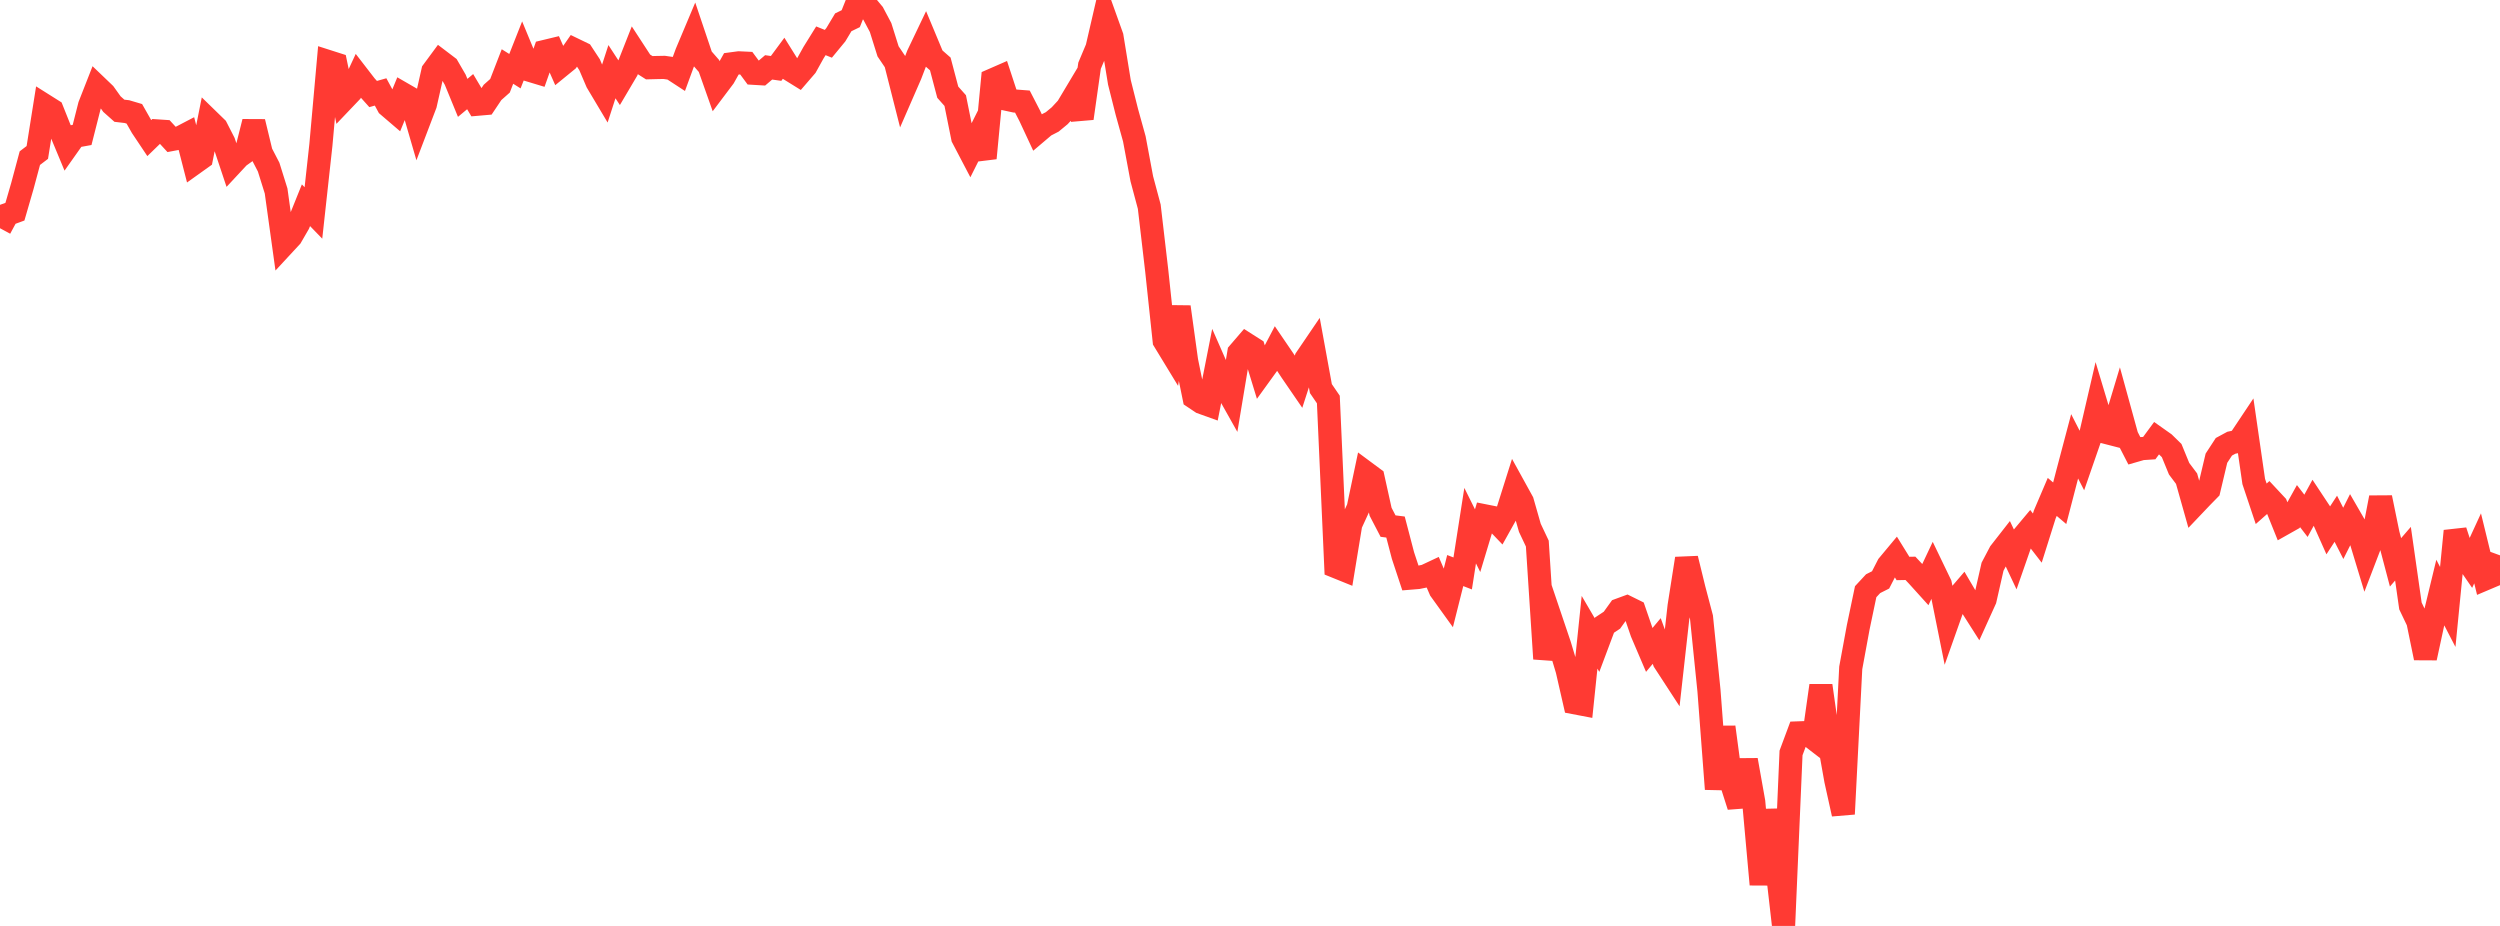 <?xml version="1.0" standalone="no"?>
<!DOCTYPE svg PUBLIC "-//W3C//DTD SVG 1.1//EN" "http://www.w3.org/Graphics/SVG/1.1/DTD/svg11.dtd">

<svg width="135" height="50" viewBox="0 0 135 50" preserveAspectRatio="none" 
  xmlns="http://www.w3.org/2000/svg"
  xmlns:xlink="http://www.w3.org/1999/xlink">


<polyline points="0.0, 12.324 0.403, 11.579 0.806, 11.431 1.209, 10.04 1.612, 8.539 2.015, 8.232 2.418, 5.698 2.821, 5.952 3.224, 6.961 3.627, 7.93 4.03, 7.36 4.433, 7.287 4.836, 5.7 5.239, 4.672 5.642, 5.058 6.045, 5.622 6.448, 5.98 6.851, 6.027 7.254, 6.146 7.657, 6.856 8.06, 7.459 8.463, 7.068 8.866, 7.095 9.269, 7.533 9.672, 7.457 10.075, 7.247 10.478, 8.816 10.881, 8.528 11.284, 6.509 11.687, 6.901 12.09, 7.689 12.493, 8.895 12.896, 8.462 13.299, 8.174 13.701, 6.579 14.104, 8.246 14.507, 9.025 14.91, 10.314 15.313, 13.216 15.716, 12.781 16.119, 12.084 16.522, 11.083 16.925, 11.499 17.328, 7.825 17.731, 3.327 18.134, 3.456 18.537, 5.395 18.94, 4.972 19.343, 4.106 19.746, 4.628 20.149, 5.078 20.552, 4.964 20.955, 5.709 21.358, 6.054 21.761, 5.073 22.164, 5.306 22.567, 6.692 22.97, 5.635 23.373, 3.848 23.776, 3.302 24.179, 3.608 24.582, 4.304 24.985, 5.285 25.388, 4.949 25.791, 5.627 26.194, 5.592 26.597, 4.99 27.0, 4.632 27.403, 3.591 27.806, 3.844 28.209, 2.823 28.612, 3.796 29.015, 3.918 29.418, 2.779 29.821, 2.682 30.224, 3.596 30.627, 3.267 31.03, 2.686 31.433, 2.881 31.836, 3.493 32.239, 4.436 32.642, 5.112 33.045, 3.87 33.448, 4.488 33.851, 3.805 34.254, 2.782 34.657, 3.401 35.06, 3.657 35.463, 3.647 35.866, 3.639 36.269, 3.697 36.672, 3.96 37.075, 2.86 37.478, 1.903 37.881, 3.1 38.284, 3.562 38.687, 4.702 39.09, 4.167 39.493, 3.448 39.896, 3.394 40.299, 3.413 40.701, 3.957 41.104, 3.981 41.507, 3.638 41.91, 3.695 42.313, 3.149 42.716, 3.796 43.119, 4.046 43.522, 3.578 43.925, 2.852 44.328, 2.203 44.731, 2.365 45.134, 1.876 45.537, 1.204 45.94, 1.009 46.343, 0.0 46.746, 0.244 47.149, 0.727 47.552, 1.487 47.955, 2.771 48.358, 3.369 48.761, 4.956 49.164, 4.031 49.567, 2.978 49.97, 2.134 50.373, 3.1 50.776, 3.453 51.179, 4.978 51.582, 5.431 51.985, 7.432 52.388, 8.202 52.791, 7.399 53.194, 8.539 53.597, 4.317 54.0, 4.141 54.403, 5.368 54.806, 5.455 55.209, 5.486 55.612, 6.267 56.015, 7.132 56.418, 6.79 56.821, 6.582 57.224, 6.249 57.627, 5.814 58.03, 5.14 58.433, 6.389 58.836, 3.549 59.239, 2.591 59.642, 0.85 60.045, 1.975 60.448, 4.445 60.851, 6.047 61.254, 7.499 61.657, 9.654 62.06, 11.16 62.463, 14.614 62.866, 18.402 63.269, 19.064 63.672, 16.573 64.075, 19.485 64.478, 21.461 64.881, 21.731 65.284, 21.876 65.687, 19.833 66.09, 20.751 66.493, 21.468 66.896, 19.05 67.299, 18.582 67.701, 18.837 68.104, 20.152 68.507, 19.594 68.91, 18.827 69.313, 19.418 69.716, 20.032 70.119, 20.62 70.522, 19.371 70.925, 18.778 71.328, 20.984 71.731, 21.574 72.134, 30.598 72.537, 30.761 72.94, 28.308 73.343, 27.431 73.746, 25.516 74.149, 25.815 74.552, 27.635 74.955, 28.409 75.358, 28.46 75.761, 30 76.164, 31.218 76.567, 31.185 76.97, 31.103 77.373, 30.914 77.776, 31.853 78.179, 32.413 78.582, 30.81 78.985, 30.966 79.388, 28.385 79.791, 29.197 80.194, 27.859 80.597, 27.939 81.0, 28.36 81.403, 27.637 81.806, 26.36 82.209, 27.092 82.612, 28.501 83.015, 29.354 83.418, 35.574 83.821, 33.647 84.224, 34.841 84.627, 36.185 85.03, 37.948 85.433, 38.025 85.836, 34.143 86.239, 34.832 86.642, 33.757 87.045, 33.49 87.448, 32.93 87.851, 32.782 88.254, 32.981 88.657, 34.154 89.06, 35.097 89.463, 34.614 89.866, 35.719 90.269, 36.338 90.672, 32.729 91.075, 30.164 91.478, 31.81 91.881, 33.34 92.284, 37.292 92.687, 42.608 93.09, 39.263 93.493, 42.276 93.896, 43.537 94.299, 41.042 94.701, 43.3 95.104, 47.76 95.507, 43.746 95.91, 46.478 96.313, 50.0 96.716, 40.659 97.119, 39.576 97.522, 39.561 97.925, 39.871 98.328, 37.023 98.731, 39.873 99.134, 42.135 99.537, 43.955 99.94, 36.067 100.343, 33.878 100.746, 31.952 101.149, 31.518 101.552, 31.315 101.955, 30.53 102.358, 30.046 102.761, 30.698 103.164, 30.69 103.567, 31.12 103.97, 31.566 104.373, 30.712 104.776, 31.549 105.179, 33.554 105.582, 32.415 105.985, 31.945 106.388, 32.632 106.791, 33.265 107.194, 32.375 107.597, 30.603 108.0, 29.837 108.403, 29.321 108.806, 30.175 109.209, 29.017 109.612, 28.536 110.015, 29.057 110.418, 27.778 110.821, 26.833 111.224, 27.176 111.627, 25.625 112.03, 24.101 112.433, 24.888 112.836, 23.726 113.239, 21.986 113.642, 23.327 114.045, 23.431 114.448, 22.093 114.851, 23.558 115.254, 24.341 115.657, 24.225 116.06, 24.198 116.463, 23.651 116.866, 23.936 117.269, 24.33 117.672, 25.312 118.075, 25.848 118.478, 27.277 118.881, 26.853 119.284, 26.441 119.687, 24.744 120.09, 24.126 120.493, 23.908 120.896, 23.823 121.299, 23.219 121.701, 26 122.104, 27.205 122.507, 26.849 122.91, 27.281 123.313, 28.283 123.716, 28.056 124.119, 27.329 124.522, 27.854 124.925, 27.117 125.328, 27.726 125.731, 28.63 126.134, 28.012 126.537, 28.802 126.94, 27.999 127.343, 28.697 127.746, 30.027 128.149, 28.975 128.552, 26.87 128.955, 28.837 129.358, 30.367 129.761, 29.9 130.164, 32.722 130.567, 33.565 130.97, 35.529 131.373, 33.665 131.776, 31.998 132.179, 32.775 132.582, 28.676 132.985, 29.9 133.388, 30.486 133.791, 29.611 134.194, 31.261 134.597, 31.09 135.0, 29.989" fill="none" stroke="#ff3a33" stroke-width="1.25"/>

</svg>